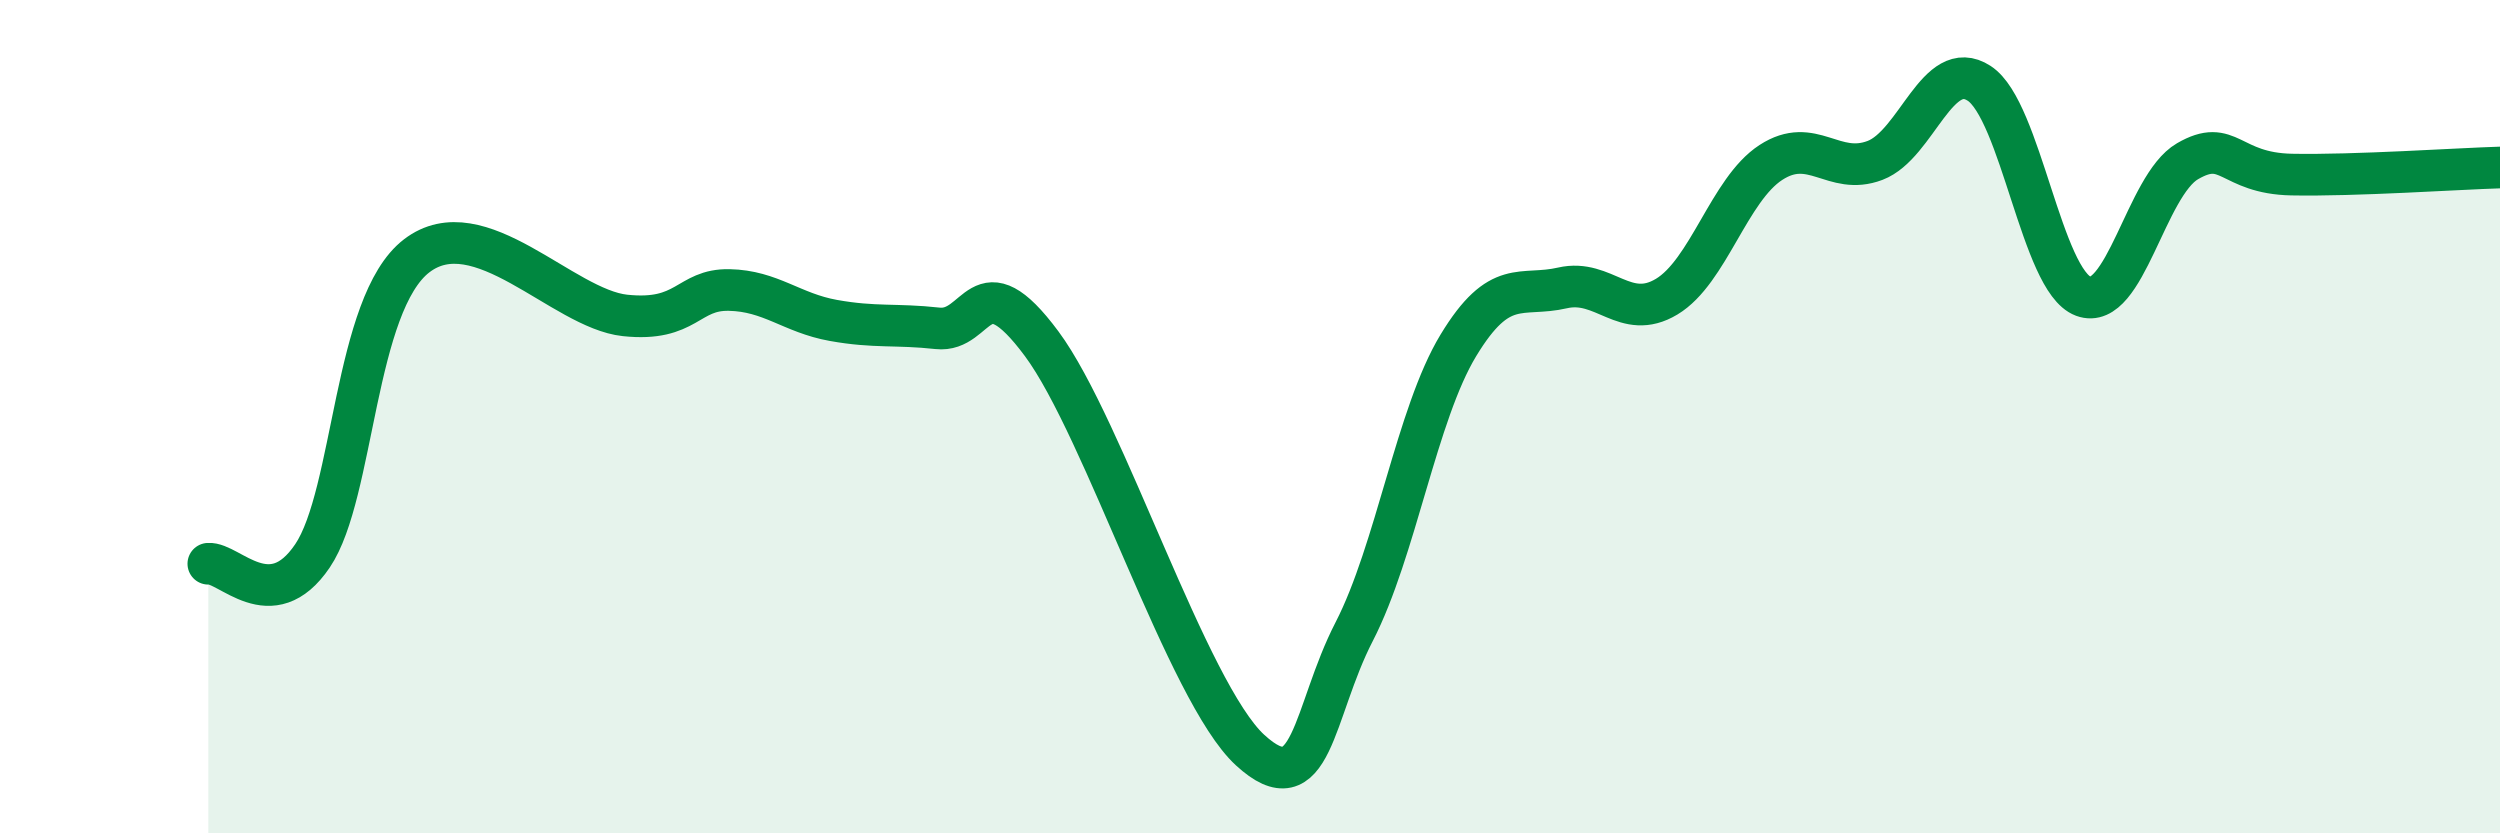 
    <svg width="60" height="20" viewBox="0 0 60 20" xmlns="http://www.w3.org/2000/svg">
      <path
        d="M 5,13.53 C 5.5,13.49 6.5,14.82 7.5,13.34 C 8.5,11.86 8.5,7.29 10,6.14 C 11.5,4.99 13.5,7.41 15,7.57 C 16.5,7.73 16.5,6.94 17.5,6.96 C 18.5,6.98 19,7.51 20,7.69 C 21,7.87 21.5,7.77 22.5,7.88 C 23.5,7.99 23.5,6.23 25,8.25 C 26.5,10.27 28.5,16.62 30,18 C 31.5,19.38 31.5,17.1 32.5,15.16 C 33.5,13.22 34,9.94 35,8.29 C 36,6.64 36.5,7.14 37.5,6.91 C 38.5,6.68 39,7.72 40,7.12 C 41,6.52 41.5,4.55 42.5,3.9 C 43.5,3.25 44,4.23 45,3.85 C 46,3.47 46.5,1.35 47.5,2 C 48.5,2.65 49,6.74 50,7.11 C 51,7.48 51.5,4.45 52.5,3.87 C 53.5,3.29 53.5,4.16 55,4.19 C 56.5,4.22 59,4.05 60,4.02L60 20L5 20Z"
        fill="#008740"
        opacity="0.1"
        stroke-linecap="round"
        stroke-linejoin="round"
      />
      <path
        d="M 5,13.53 C 5.5,13.49 6.5,14.82 7.5,13.34 C 8.5,11.86 8.5,7.29 10,6.14 C 11.5,4.99 13.5,7.41 15,7.57 C 16.5,7.73 16.5,6.94 17.5,6.96 C 18.5,6.98 19,7.51 20,7.69 C 21,7.87 21.5,7.77 22.5,7.88 C 23.5,7.99 23.5,6.23 25,8.25 C 26.5,10.27 28.5,16.62 30,18 C 31.5,19.38 31.5,17.1 32.5,15.16 C 33.5,13.22 34,9.94 35,8.29 C 36,6.64 36.5,7.14 37.5,6.91 C 38.5,6.68 39,7.72 40,7.12 C 41,6.52 41.5,4.55 42.5,3.9 C 43.5,3.25 44,4.23 45,3.85 C 46,3.47 46.5,1.35 47.5,2 C 48.5,2.65 49,6.74 50,7.11 C 51,7.48 51.5,4.45 52.5,3.87 C 53.5,3.29 53.5,4.16 55,4.19 C 56.5,4.22 59,4.05 60,4.02"
        stroke="#008740"
        stroke-width="1"
        fill="none"
        stroke-linecap="round"
        stroke-linejoin="round"
      />
    </svg>
  